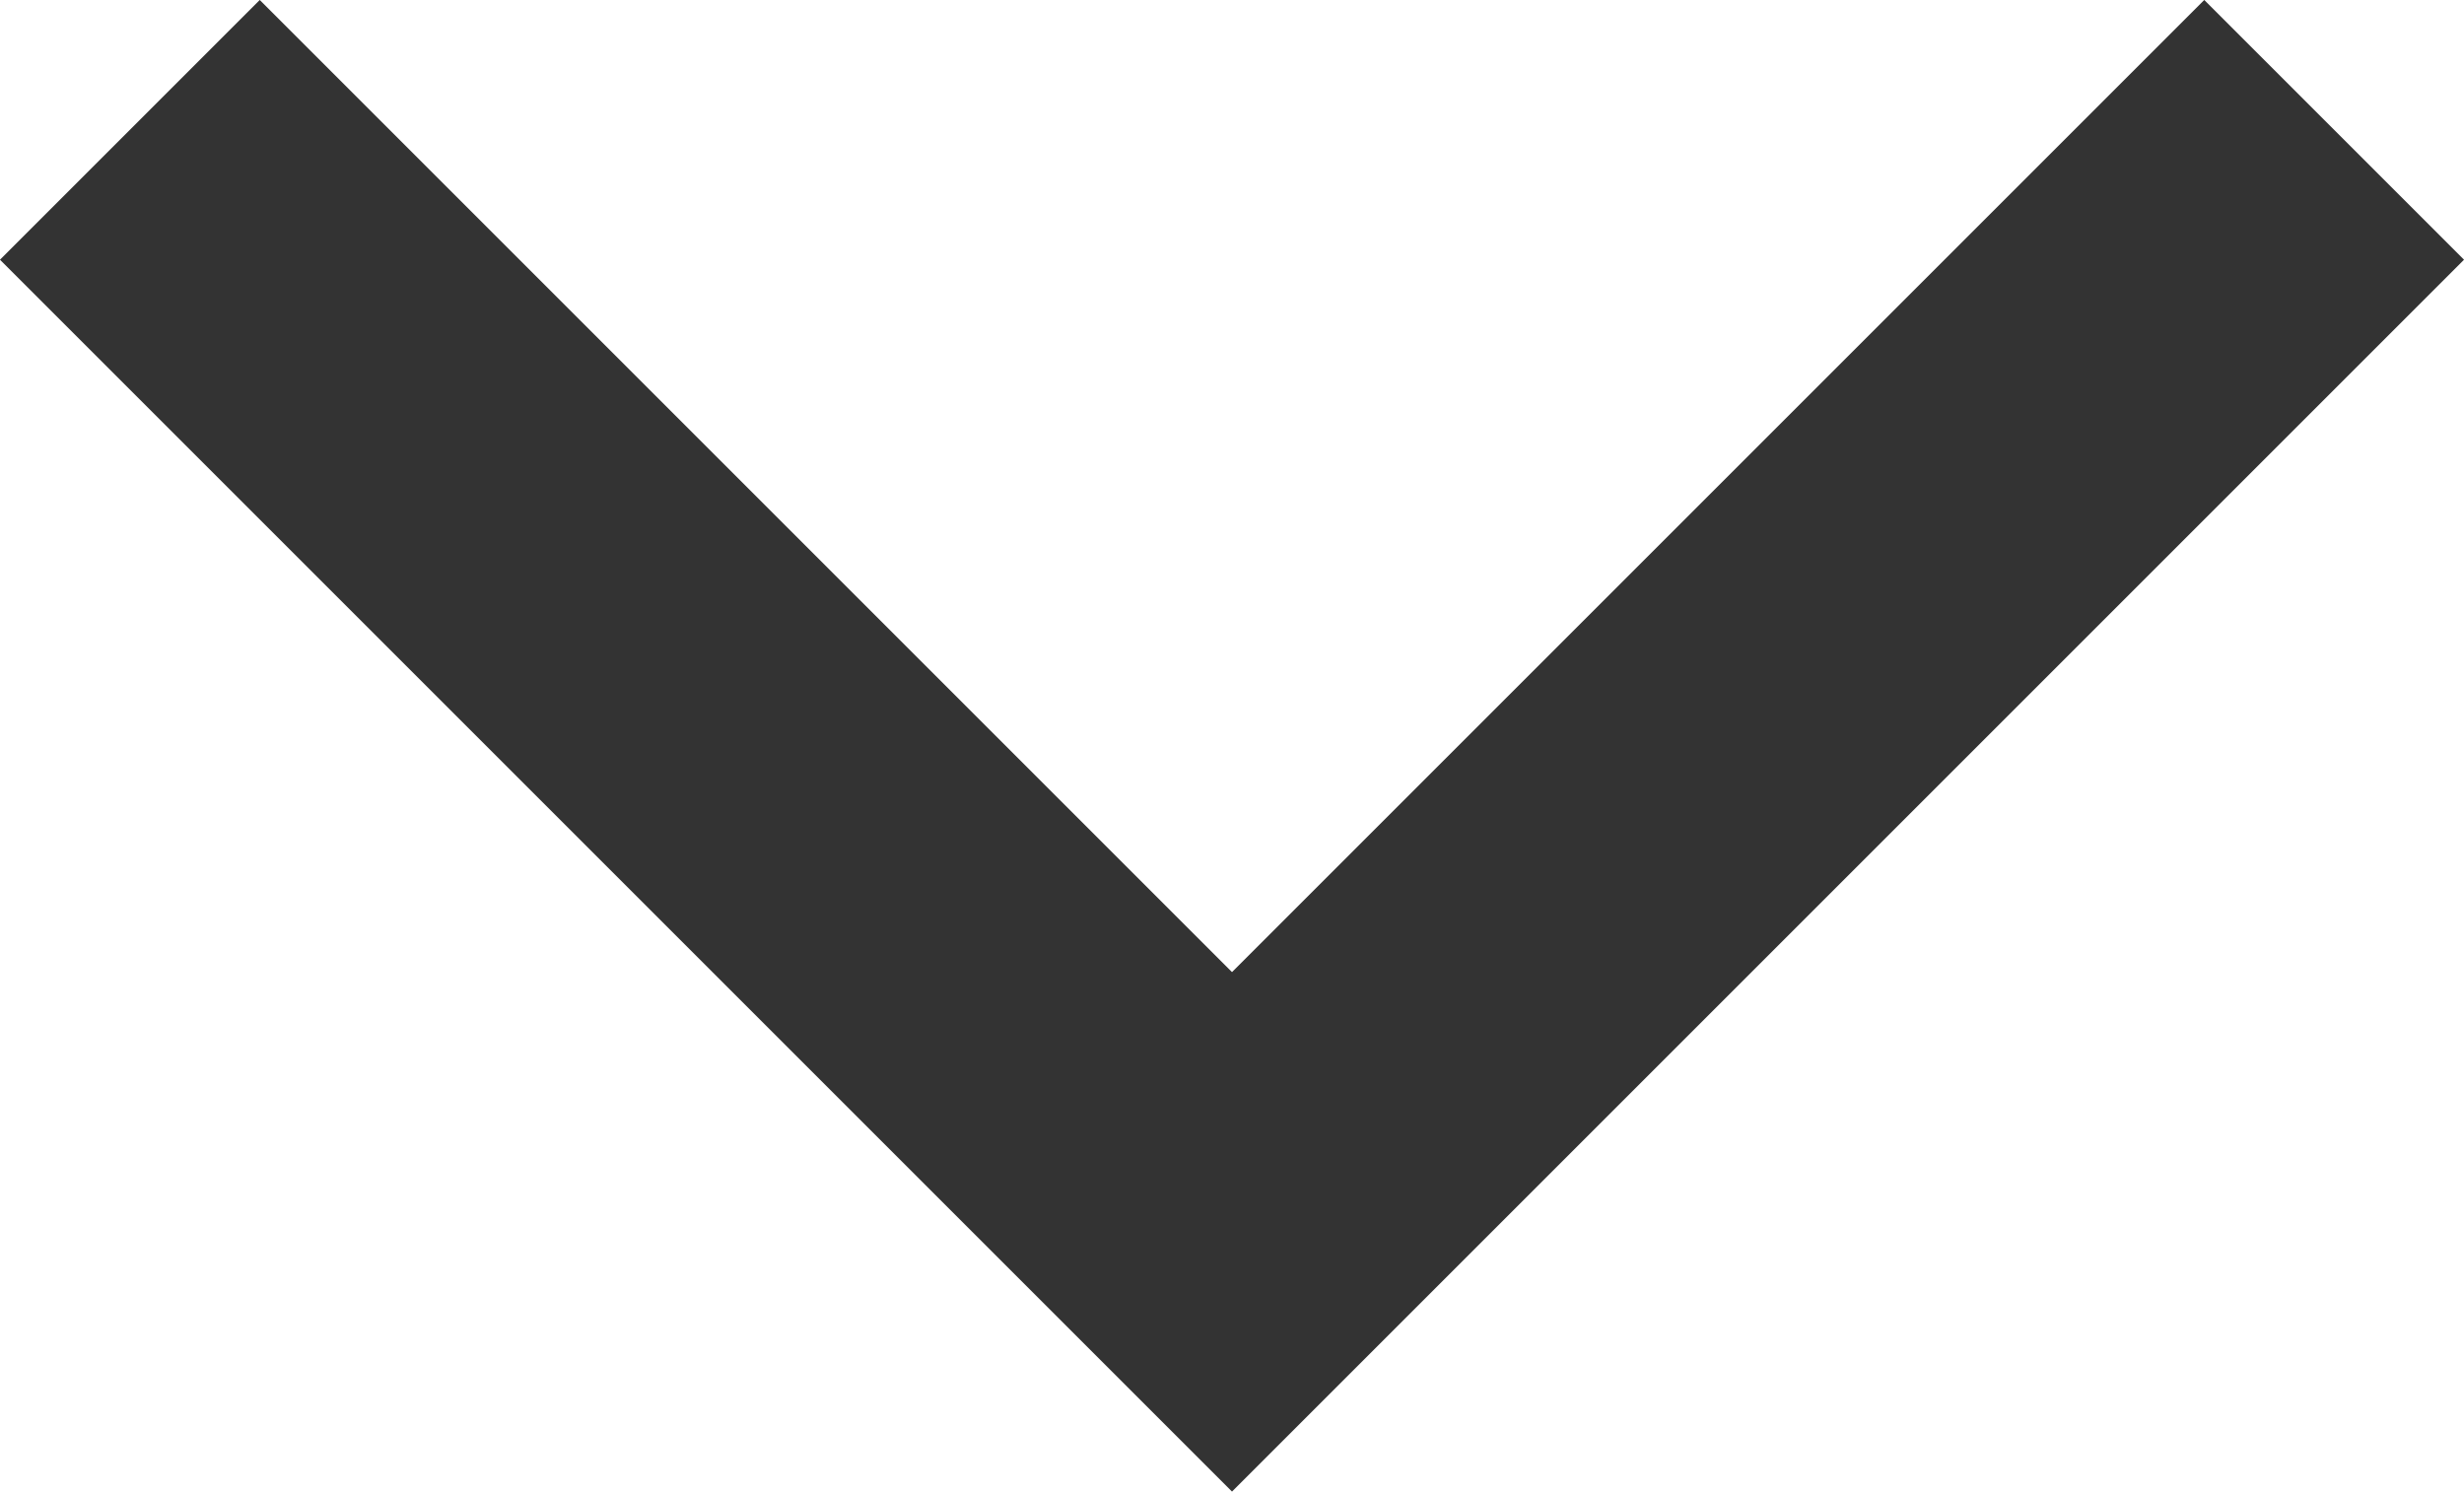 <svg xmlns="http://www.w3.org/2000/svg" width="13.414" height="8.121" viewBox="0 0 13.414 8.121">
  <path id="パス_242" data-name="パス 242" d="M1799.145,446.112l6-6,6,6" transform="translate(1811.852 446.819) rotate(180)" fill="none" stroke="#333" stroke-width="2"/>
</svg>
